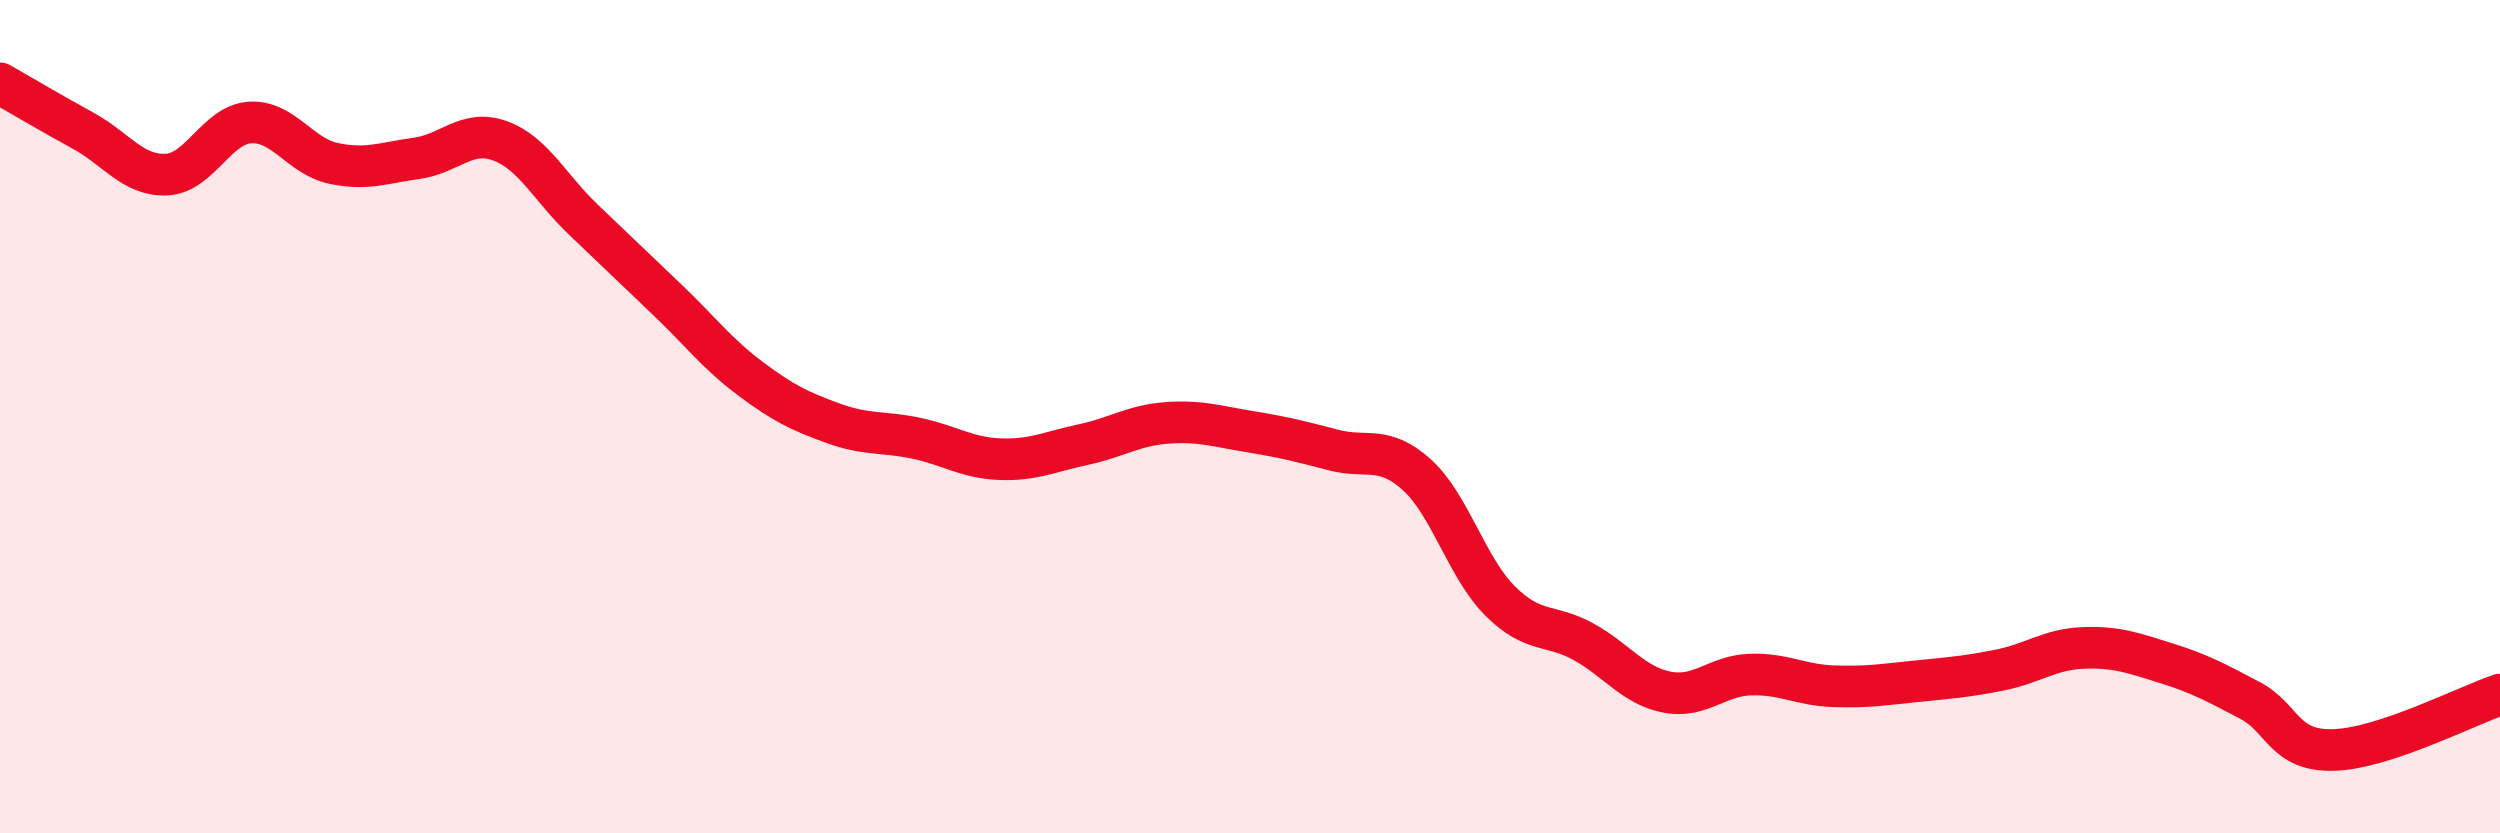 
    <svg width="60" height="20" viewBox="0 0 60 20" xmlns="http://www.w3.org/2000/svg">
      <path
        d="M 0,2 C 0.4,2.23 1.2,2.7 2,3.14 C 2.8,3.58 3.2,4.23 4,4.19 C 4.8,4.15 5.2,2.99 6,2.94 C 6.8,2.89 7.2,3.75 8,3.92 C 8.8,4.09 9.2,3.91 10,3.8 C 10.8,3.69 11.2,3.09 12,3.38 C 12.8,3.67 13.2,4.51 14,5.27 C 14.8,6.03 15.2,6.42 16,7.18 C 16.8,7.94 17.2,8.48 18,9.08 C 18.8,9.68 19.2,9.87 20,10.16 C 20.8,10.45 21.2,10.35 22,10.52 C 22.8,10.69 23.2,10.99 24,11.02 C 24.8,11.05 25.2,10.84 26,10.67 C 26.8,10.5 27.2,10.21 28,10.15 C 28.8,10.09 29.2,10.23 30,10.36 C 30.8,10.49 31.2,10.59 32,10.8 C 32.8,11.01 33.2,10.67 34,11.39 C 34.8,12.11 35.2,13.62 36,14.42 C 36.8,15.22 37.2,14.96 38,15.4 C 38.8,15.84 39.2,16.45 40,16.61 C 40.8,16.77 41.2,16.22 42,16.19 C 42.8,16.16 43.2,16.44 44,16.47 C 44.8,16.5 45.2,16.43 46,16.35 C 46.8,16.27 47.2,16.24 48,16.08 C 48.8,15.92 49.2,15.58 50,15.55 C 50.8,15.52 51.2,15.67 52,15.92 C 52.8,16.17 53.2,16.39 54,16.81 C 54.8,17.23 54.8,18.03 56,18 C 57.2,17.97 59.2,16.94 60,16.67L60 20L0 20Z"
        fill="#EB0A25"
        opacity="0.1"
        stroke-linecap="round"
        stroke-linejoin="round"
      />
      <path
        d="M 0,2 C 0.4,2.23 1.2,2.7 2,3.14 C 2.8,3.58 3.2,4.23 4,4.19 C 4.8,4.15 5.2,2.99 6,2.94 C 6.8,2.89 7.2,3.75 8,3.92 C 8.8,4.09 9.2,3.91 10,3.8 C 10.8,3.69 11.2,3.09 12,3.38 C 12.8,3.67 13.2,4.51 14,5.27 C 14.8,6.03 15.2,6.42 16,7.18 C 16.8,7.94 17.2,8.48 18,9.08 C 18.8,9.68 19.2,9.87 20,10.16 C 20.8,10.45 21.2,10.35 22,10.52 C 22.8,10.69 23.2,10.99 24,11.02 C 24.8,11.05 25.2,10.84 26,10.67 C 26.8,10.5 27.2,10.21 28,10.15 C 28.8,10.09 29.2,10.23 30,10.36 C 30.8,10.49 31.2,10.59 32,10.8 C 32.8,11.01 33.2,10.67 34,11.39 C 34.8,12.11 35.2,13.62 36,14.42 C 36.8,15.22 37.2,14.96 38,15.4 C 38.8,15.84 39.2,16.45 40,16.61 C 40.8,16.77 41.2,16.22 42,16.19 C 42.8,16.16 43.2,16.44 44,16.47 C 44.8,16.5 45.2,16.43 46,16.35 C 46.8,16.27 47.2,16.24 48,16.08 C 48.8,15.92 49.2,15.58 50,15.55 C 50.8,15.52 51.2,15.67 52,15.92 C 52.8,16.17 53.2,16.39 54,16.81 C 54.8,17.23 54.8,18.03 56,18 C 57.2,17.97 59.2,16.94 60,16.67"
        stroke="#EB0A25"
        stroke-width="1"
        fill="none"
        stroke-linecap="round"
        stroke-linejoin="round"
      />
    </svg>
  